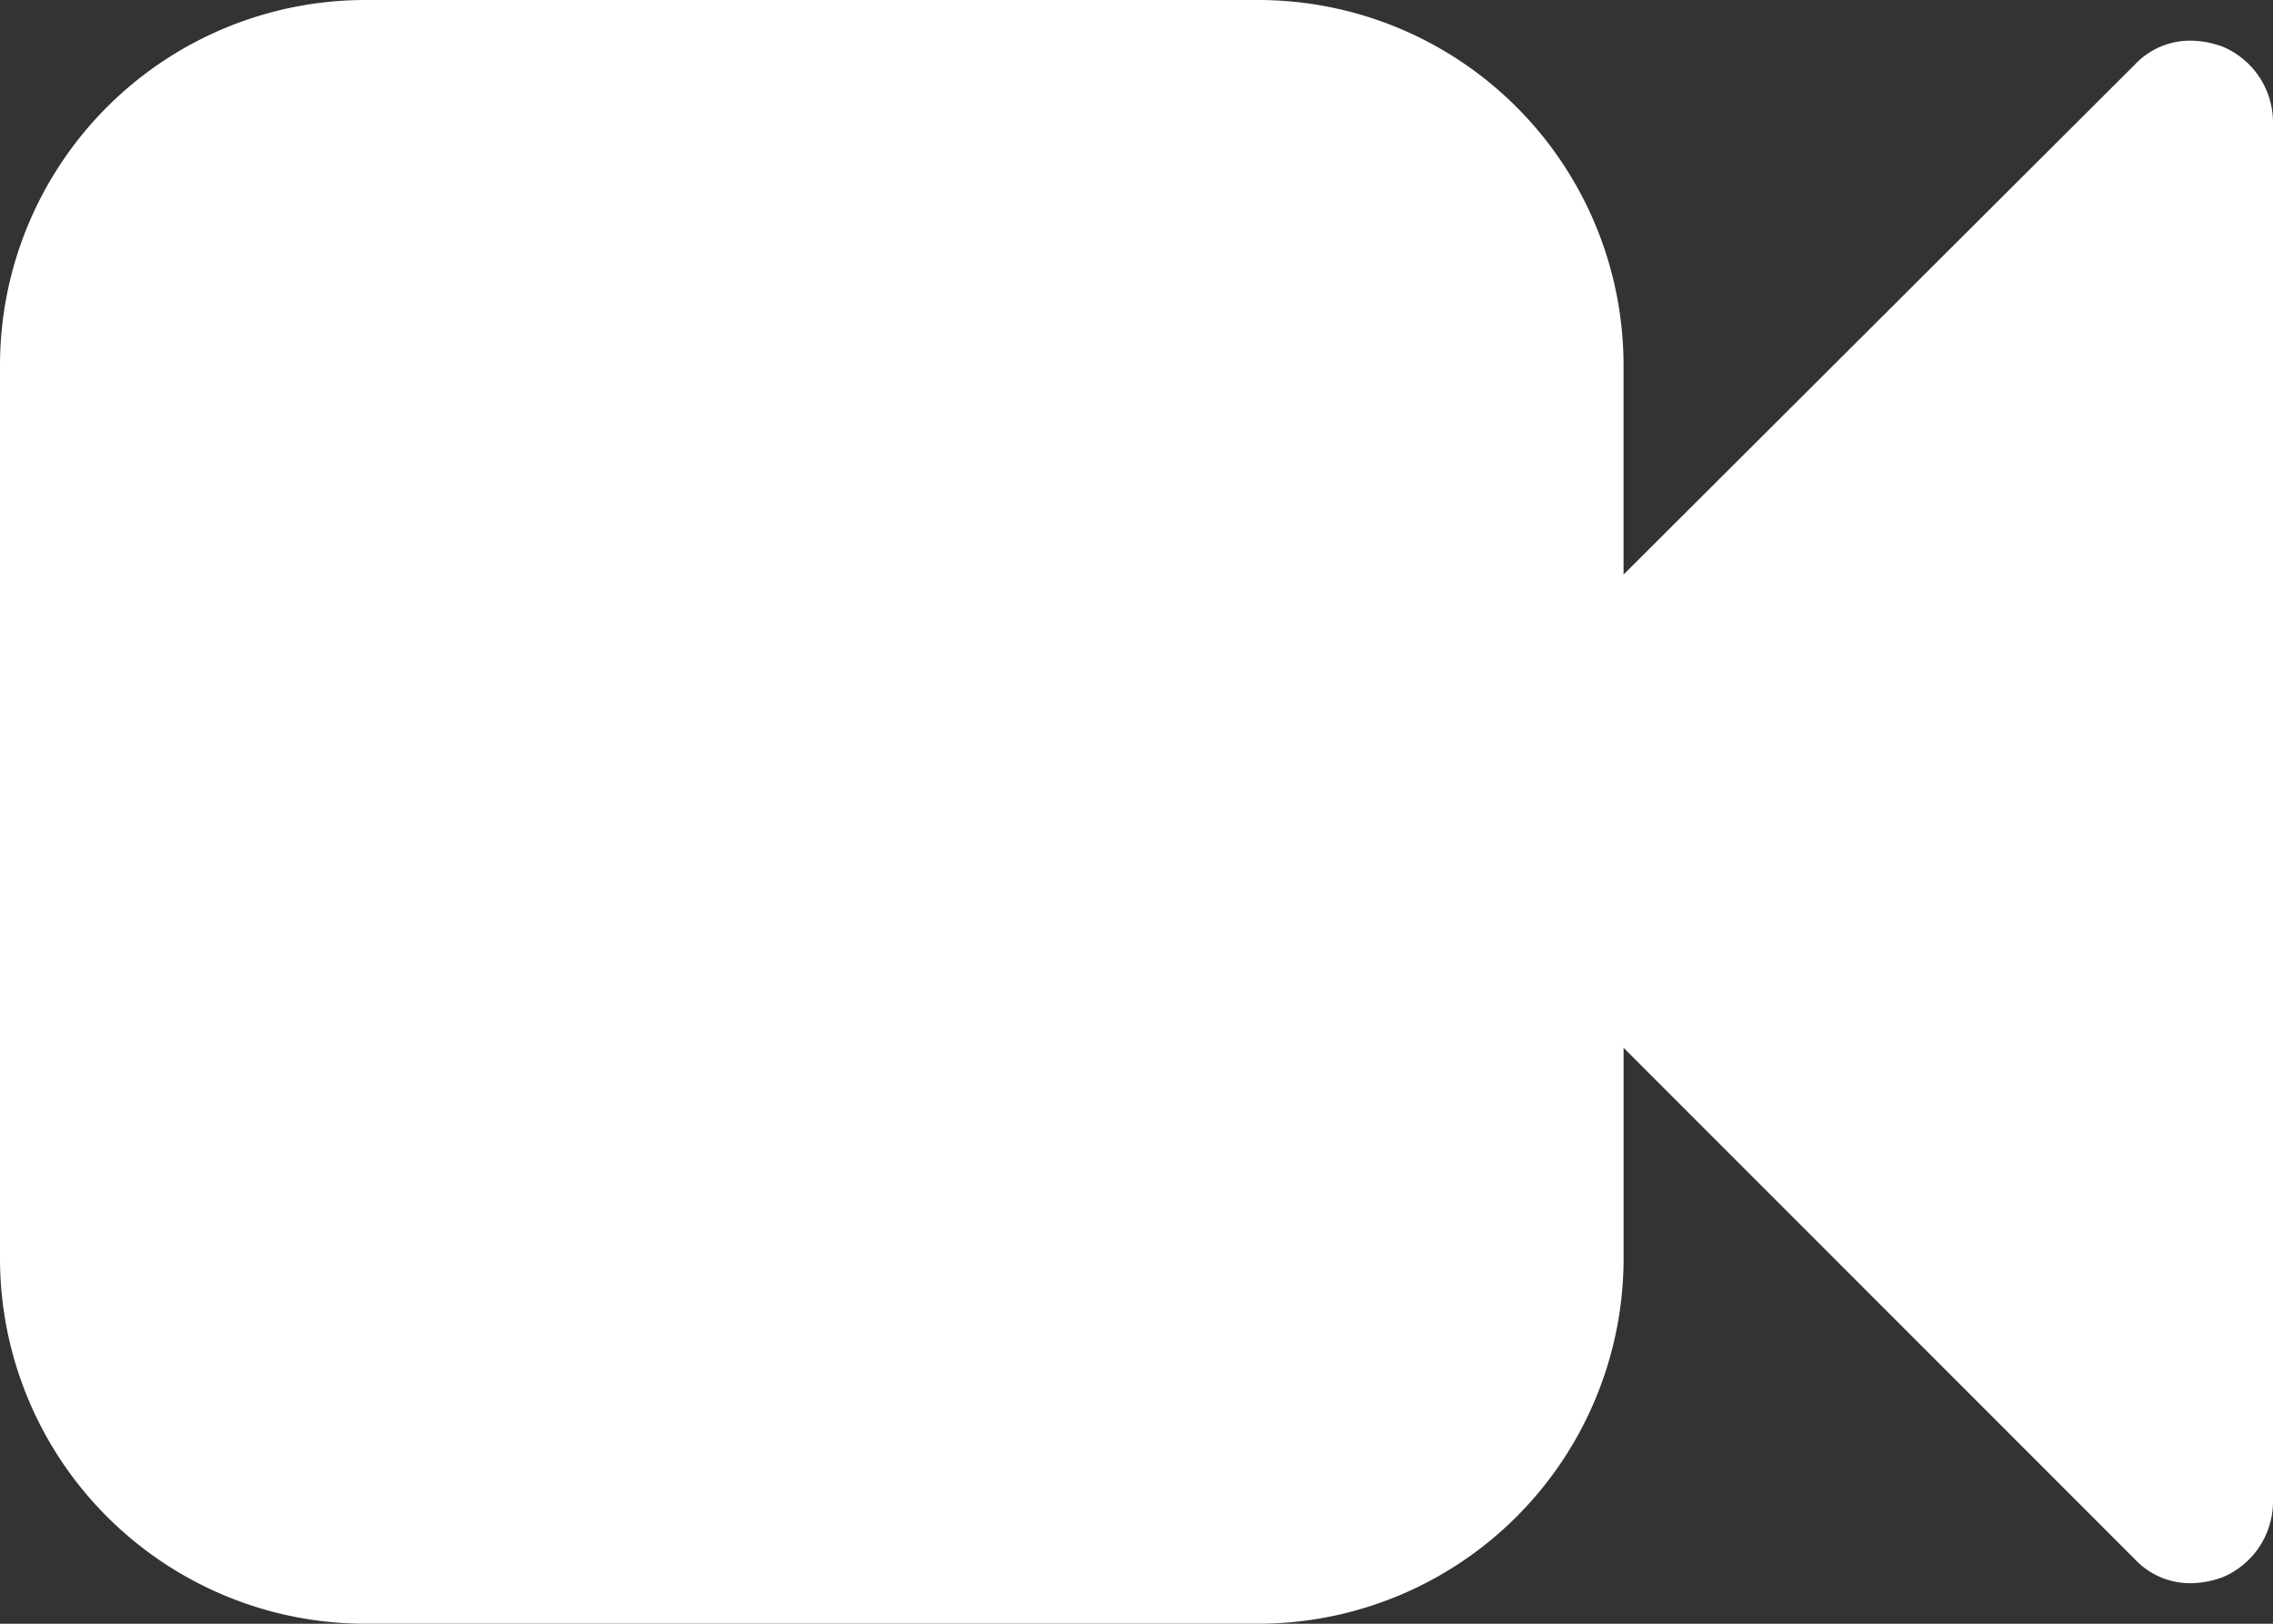 <?xml version="1.0" encoding="UTF-8"?>
<svg xmlns="http://www.w3.org/2000/svg" xmlns:xlink="http://www.w3.org/1999/xlink" width="44.707" height="31.934" viewBox="0 0 44.707 31.934" style="&#10;    /* background-color: red; */&#10;">
  <rect x="0" y="0" width="44.707" height="31.934" fill="#333333" stroke="none"/>
  <defs>
    <clipPath id="clip-path">
      <rect id="Rechteck_859" data-name="Rechteck 859" width="44.707" height="31.934" fill="#FFFFFF"></rect>
    </clipPath>
  </defs>
  <g id="Gruppe_1111" data-name="Gruppe 1111" clip-path="url(#clip-path)">
    <path id="Pfad_2046" data-name="Pfad 2046" d="M44.707,29.539a1.616,1.616,0,0,1-.973,1.472,1.848,1.848,0,0,1-.624.125,1.491,1.491,0,0,1-1.123-.474L31.934,20.607v4.141a7.187,7.187,0,0,1-7.185,7.185H7.185A7.187,7.187,0,0,1,0,24.749V7.185A7.187,7.187,0,0,1,7.185,0H24.748a7.187,7.187,0,0,1,7.185,7.185V11.3L41.988,1.272A1.49,1.49,0,0,1,43.11.8a1.852,1.852,0,0,1,.624.125A1.616,1.616,0,0,1,44.707,2.4Z" fill="#FFFFFF"></path>
  </g>
</svg>
